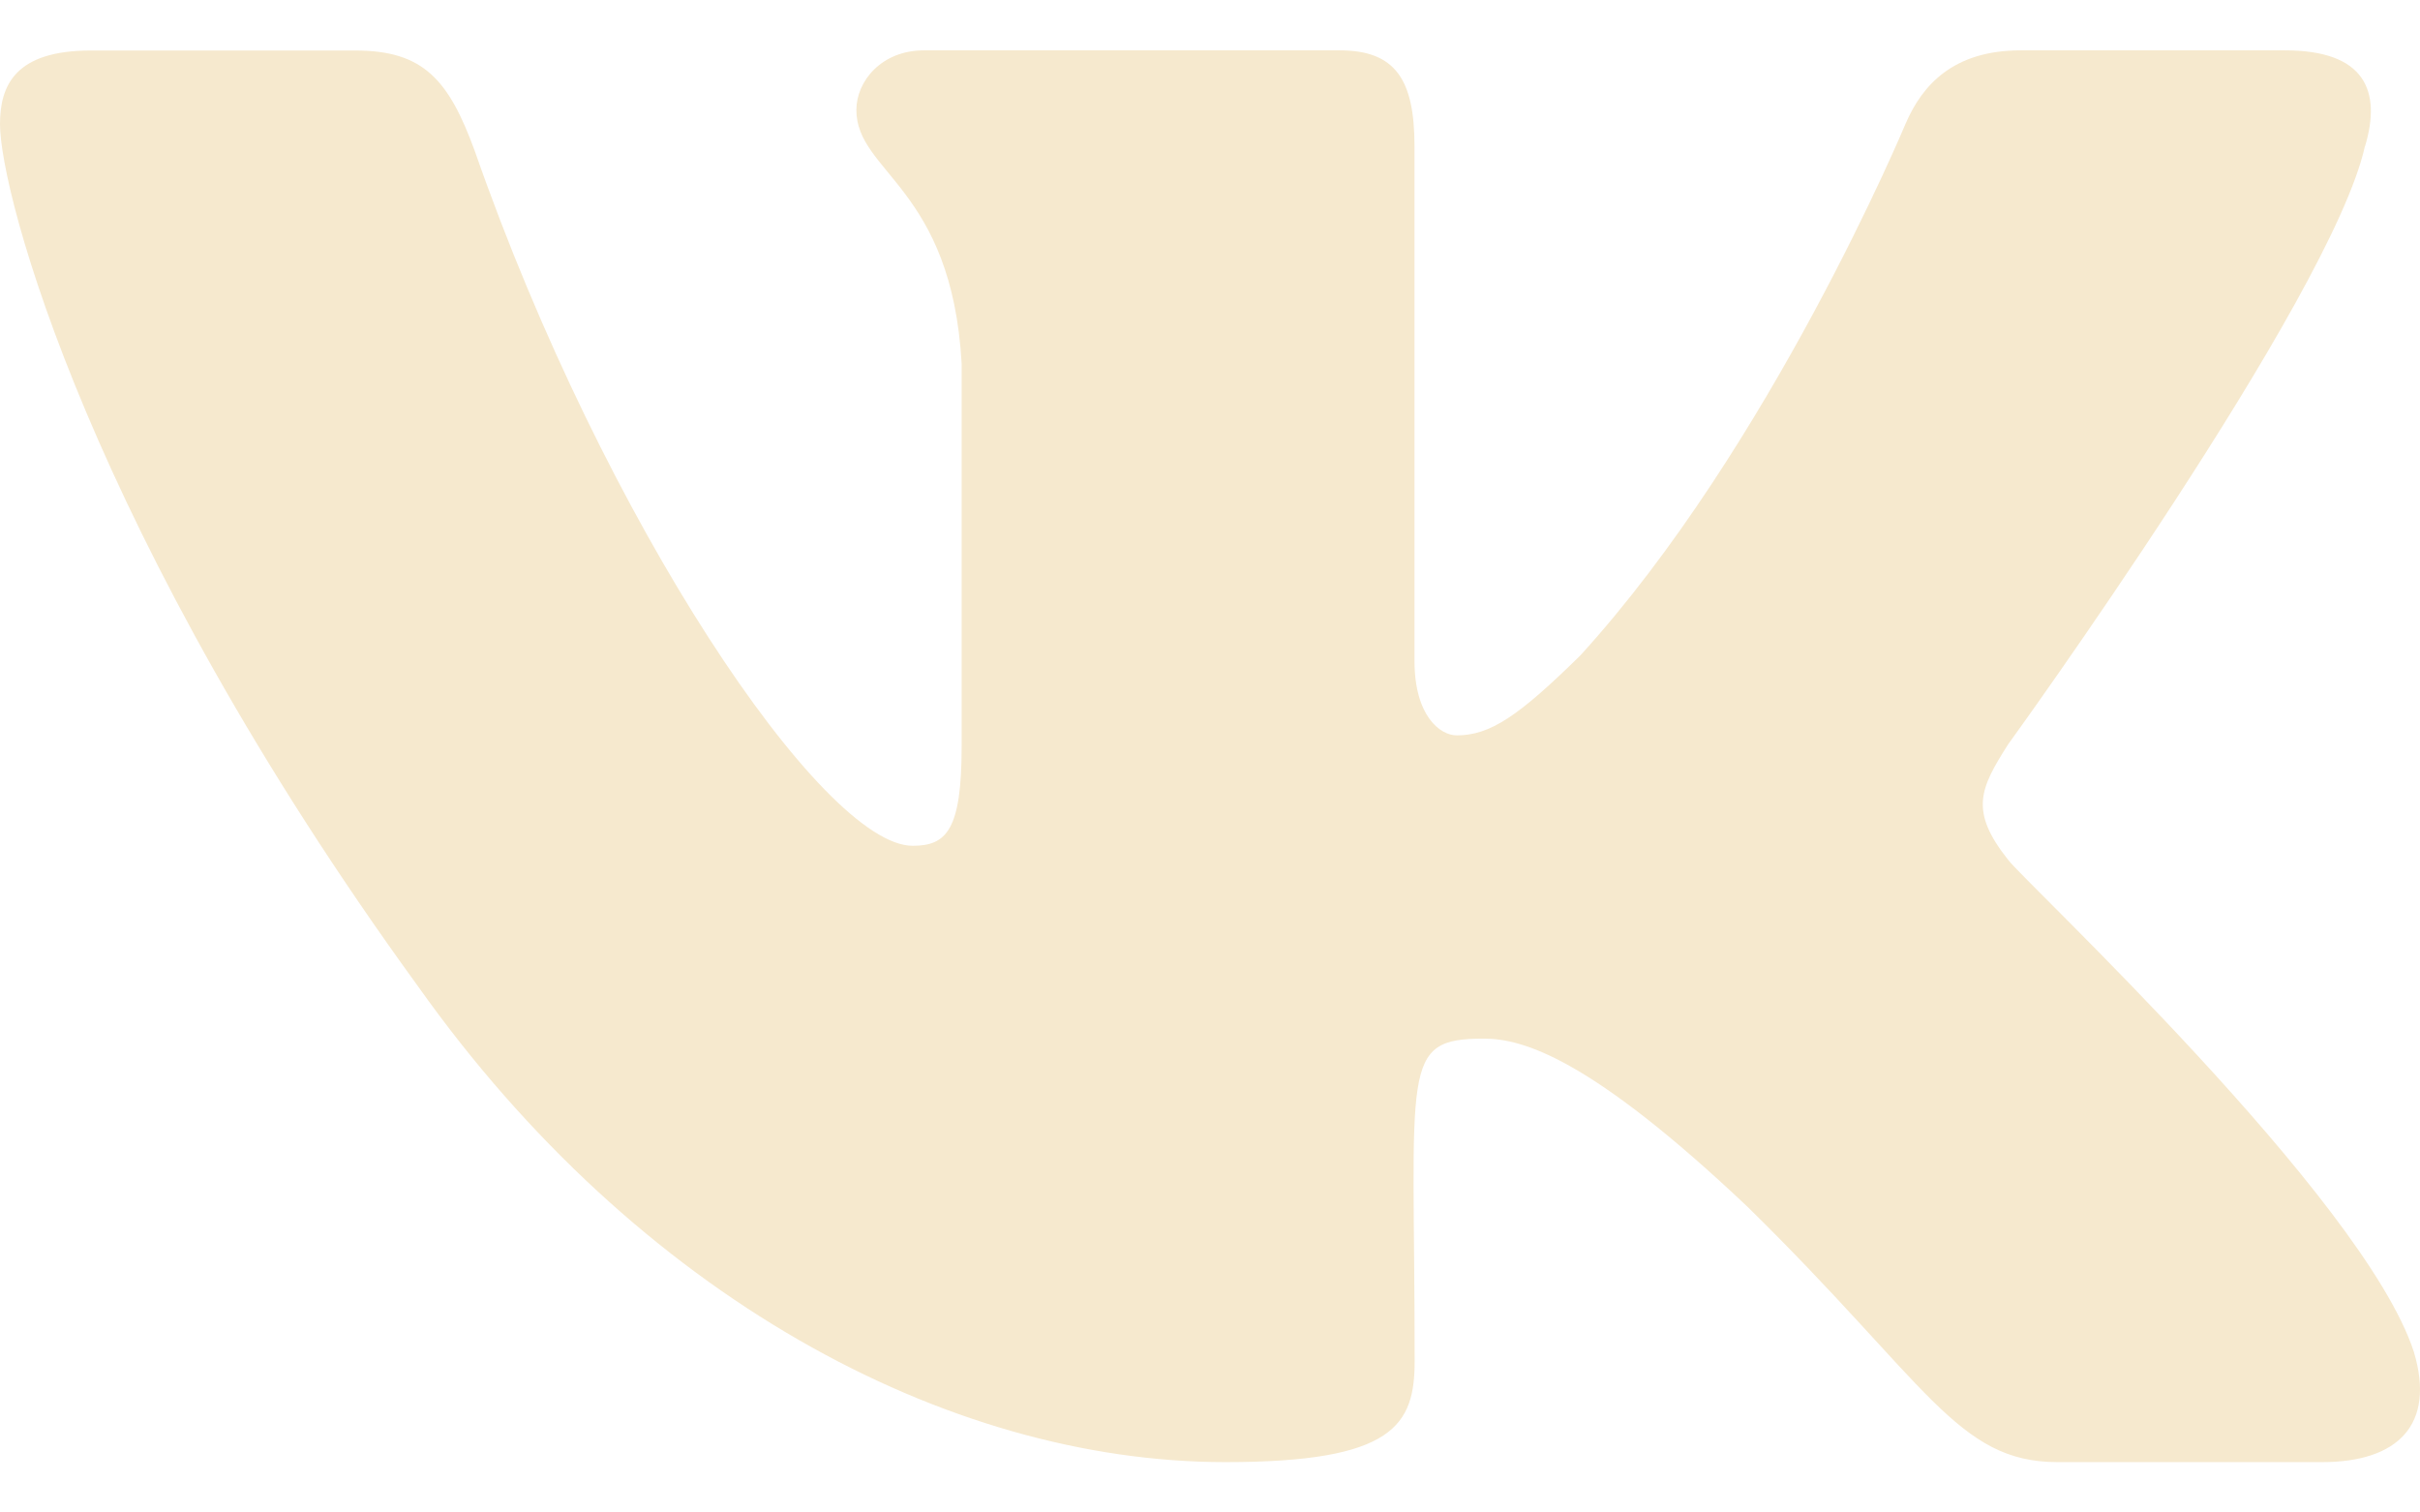 <?xml version="1.0" encoding="UTF-8"?> <svg xmlns="http://www.w3.org/2000/svg" width="16" height="10" viewBox="0 0 16 10" fill="none"><path d="M13.277 5.685C13.018 5.359 13.092 5.213 13.277 4.921C13.28 4.918 15.416 1.967 15.636 0.966L15.637 0.966C15.746 0.601 15.637 0.333 15.108 0.333H13.359C12.914 0.333 12.708 0.563 12.598 0.82C12.598 0.82 11.708 2.952 10.448 4.334C10.041 4.734 9.853 4.862 9.631 4.862C9.522 4.862 9.352 4.734 9.352 4.369V0.966C9.352 0.528 9.227 0.333 8.858 0.333H6.108C5.828 0.333 5.662 0.537 5.662 0.727C5.662 1.142 6.292 1.237 6.358 2.404V4.935C6.358 5.49 6.257 5.592 6.034 5.592C5.439 5.592 3.995 3.451 3.14 1.001C2.967 0.526 2.799 0.334 2.35 0.334H0.6C0.101 0.334 0 0.564 0 0.821C0 1.276 0.595 3.536 2.765 6.523C4.212 8.562 6.25 9.667 8.103 9.667C9.217 9.667 9.353 9.421 9.353 8.999C9.353 7.051 9.252 6.867 9.81 6.867C10.069 6.867 10.514 6.995 11.554 7.979C12.743 9.145 12.938 9.667 13.604 9.667H15.353C15.852 9.667 16.105 9.421 15.959 8.937C15.627 7.919 13.379 5.825 13.277 5.685Z" fill="#F6E9CE"></path></svg> 